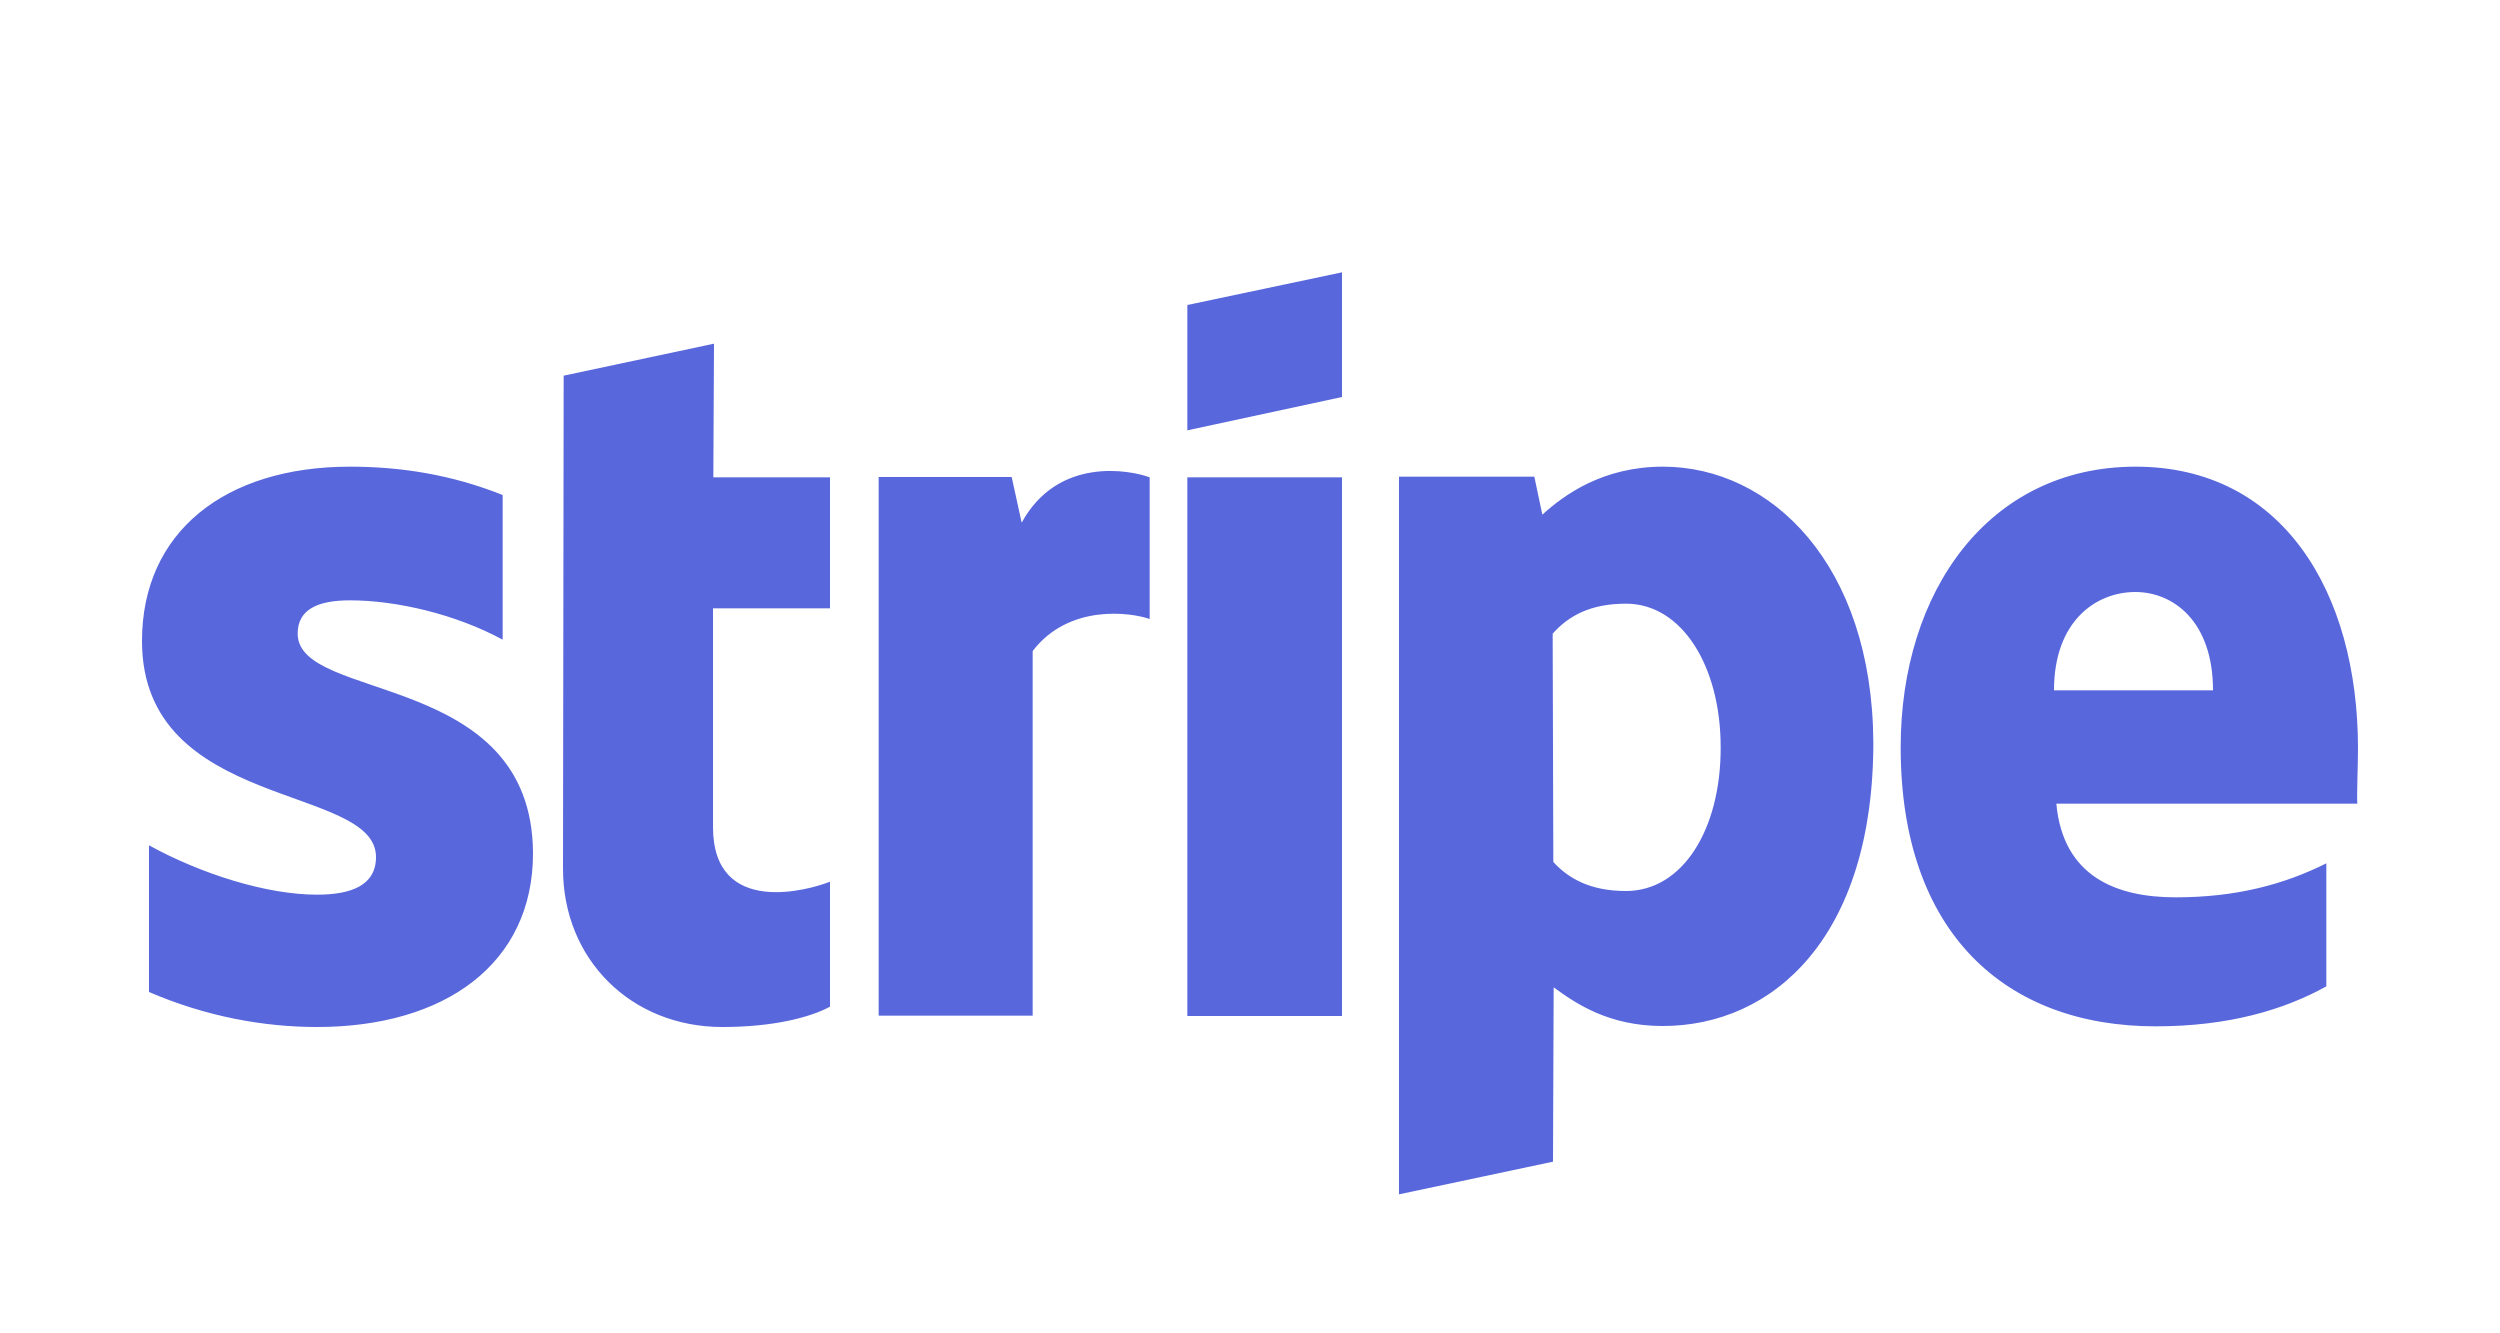 <?xml version="1.0" encoding="utf-8"?>
<!-- Generator: Adobe Illustrator 26.1.0, SVG Export Plug-In . SVG Version: 6.00 Build 0)  -->
<svg version="1.1" id="Layer_1" xmlns="http://www.w3.org/2000/svg" xmlns:xlink="http://www.w3.org/1999/xlink" x="0px" y="0px"
	 viewBox="0 0 75 40" style="enable-background:new 0 0 75 40;" xml:space="preserve">
<style type="text/css">
	.st0{fill:#EFEFEF;}
	.st1{fill:#43C8CF;}
	.st2{fill:#FA7F08;}
	.st3{fill:none;stroke:#1E1E1E;stroke-width:2;stroke-miterlimit:10;}
	.st4{fill:#348888;}
	.st5{fill:#1E1E1E;}
	.st6{fill:#EDEDED;}
	.st7{fill:#22BABB;}
	.st8{fill:#9EF8EE;}
	.st9{fill:#F24405;}
	.st10{fill:#FEFEFE;}
	.st11{fill:none;stroke:#43C8CF;stroke-width:2;stroke-miterlimit:10;}
	.st12{fill:none;stroke:#9B9B9B;stroke-width:2;stroke-miterlimit:10;}
	.st13{fill:#565656;}
	.st14{fill:#FFFFFF;}
	.st15{fill:#F4F4F4;}
	.st16{fill:none;stroke:#FEFEFE;stroke-width:3;stroke-miterlimit:10;}
	.st17{fill:none;}
	.st18{fill:#4FBAC1;}
	.st19{clip-path:url(#SVGID_00000114047874555904587500000006094995133778336434_);}
	.st20{clip-path:url(#SVGID_00000130624870359950198060000009274956524944851871_);}
	.st21{fill:#A7AABA;}
	.st22{fill-rule:evenodd;clip-rule:evenodd;fill:#A7AABA;}
	.st23{fill:#5867DC;}
	.st24{fill:#FFA029;}
	.st25{fill:#E7691F;}
	.st26{fill:#FFB22C;}
	.st27{fill:#297AEC;}
	.st28{fill:#079D4E;}
	.st29{fill:#273444;}
	.st30{fill:#1D3472;}
	.st31{fill:#0090CD;}
	.st32{fill:#1D2858;}
</style>
<path class="st23" d="M8.93,19.01c0-0.72,0.59-1,1.57-1c1.4,0,3.18,0.42,4.58,1.18v-4.34C13.55,14.24,12.03,14,10.5,14
	c-3.75,0-6.24,1.96-6.24,5.23c0,5.1,7.02,4.28,7.02,6.48c0,0.85-0.74,1.13-1.77,1.13c-1.53,0-3.49-0.63-5.04-1.48v4.4
	c1.72,0.74,3.45,1.05,5.04,1.05c3.84,0,6.48-1.9,6.48-5.21C15.97,20.1,8.93,21.08,8.93,19.01L8.93,19.01z M21.42,10.31l-4.51,0.96
	l-0.02,14.79c0,2.73,2.05,4.75,4.78,4.75c1.51,0,2.62-0.28,3.23-0.61v-3.75c-0.59,0.24-3.51,1.09-3.51-1.64v-6.56h3.51v-3.93H21.4
	L21.42,10.31z M30.65,15.68l-0.3-1.37h-3.99v16.16h4.62V19.53c1.09-1.42,2.94-1.16,3.51-0.96v-4.25
	C33.9,14.1,31.74,13.69,30.65,15.68L30.65,15.68z M35.62,14.32h4.64v16.16h-4.64V14.32L35.62,14.32z M35.62,12.91l4.64-1V8.17
	l-4.64,0.98V12.91L35.62,12.91z M49.89,14c-1.81,0-2.97,0.85-3.62,1.44l-0.24-1.14h-4.06v21.53l4.62-0.98l0.02-5.23
	c0.66,0.48,1.64,1.16,3.27,1.16c3.31,0,6.32-2.66,6.32-8.51C56.17,16.92,53.12,14,49.89,14L49.89,14z M48.78,26.73
	c-1.09,0-1.74-0.39-2.18-0.87l-0.02-6.85c0.48-0.54,1.14-0.9,2.2-0.9c1.68,0,2.84,1.88,2.84,4.3
	C51.63,24.88,50.48,26.73,48.78,26.73L48.78,26.73z M70.74,22.46c0-4.73-2.29-8.46-6.67-8.46c-4.4,0-7.05,3.73-7.05,8.42
	c0,5.56,3.14,8.37,7.65,8.37c2.2,0,3.86-0.5,5.12-1.2V25.9c-1.26,0.63-2.7,1.02-4.52,1.02c-1.79,0-3.38-0.63-3.58-2.81h9.03
	C70.7,23.87,70.74,22.9,70.74,22.46L70.74,22.46z M61.62,20.71c0-2.09,1.27-2.95,2.44-2.95c1.13,0,2.33,0.87,2.33,2.95H61.62z"/>
</svg>
